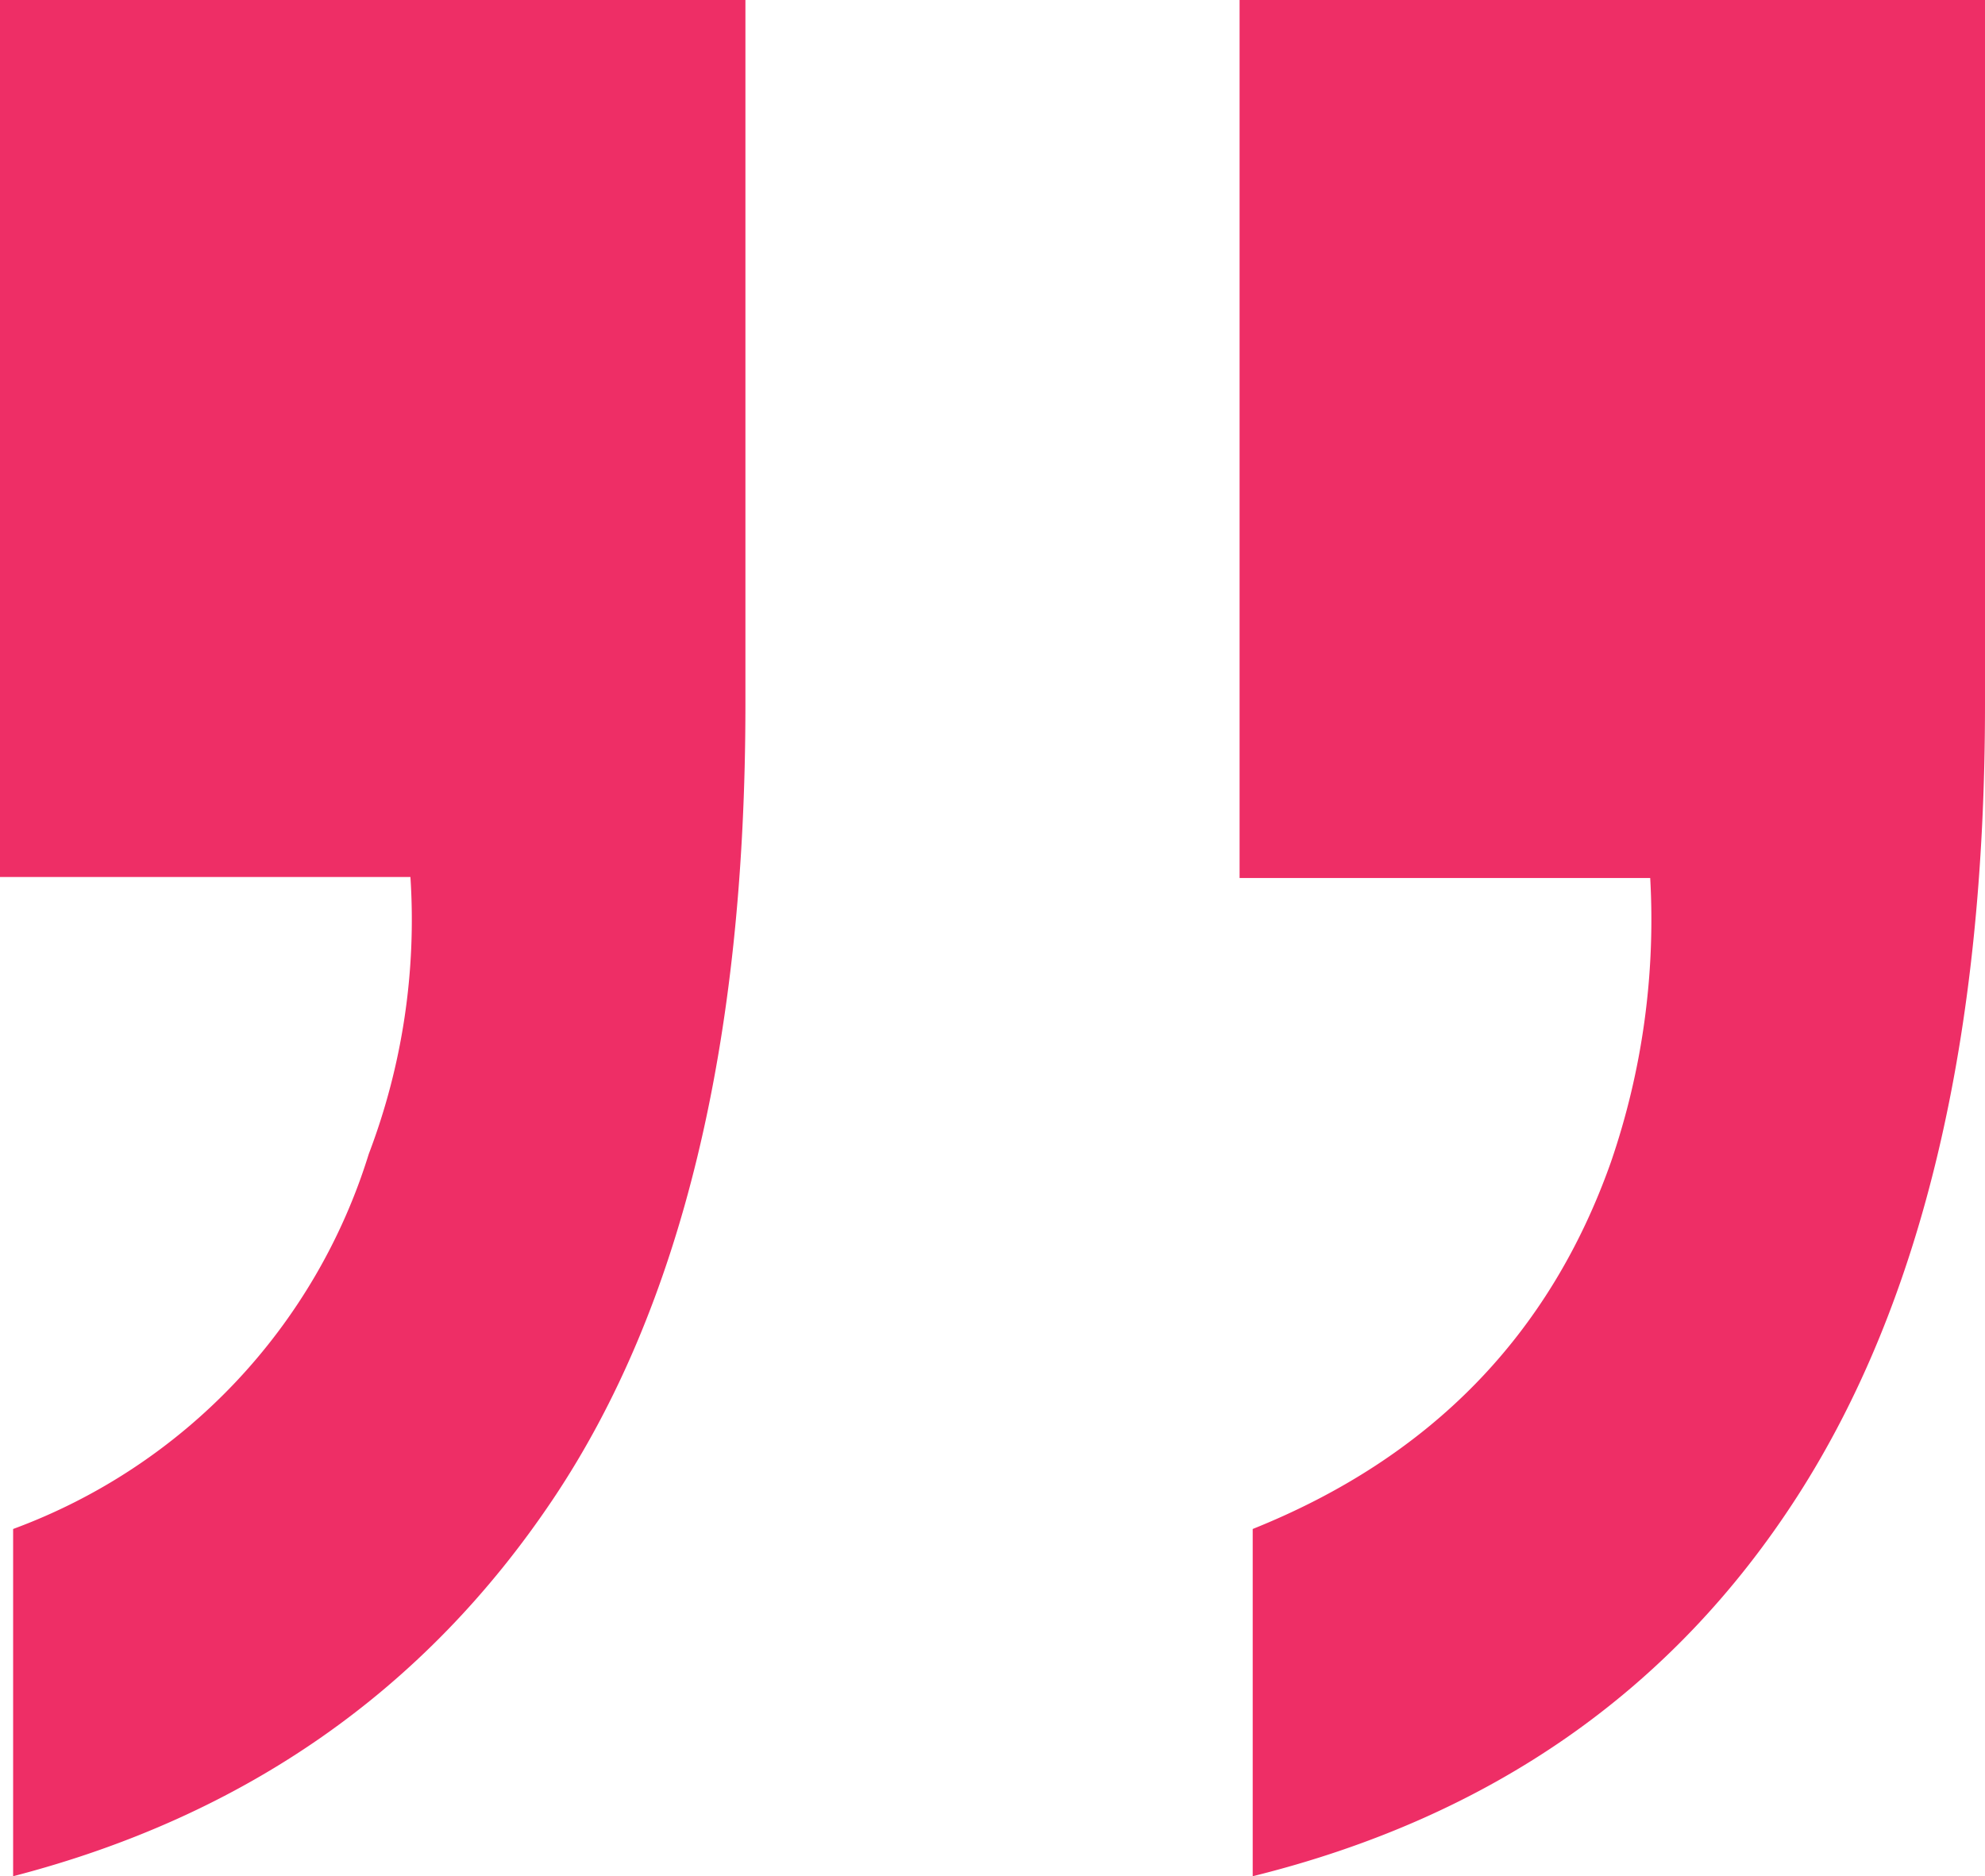 <svg xmlns="http://www.w3.org/2000/svg" viewBox="0 0 95.28 90.07"><defs><style>.cls-1{fill:#ee2e66;}</style></defs><g id="Layer_2" data-name="Layer 2"><g id="Layer_1-2" data-name="Layer 1"><path class="cls-1" d="M95.28,33.82q0,24-9,38T60.13,90.07V73.4q12.79-5.13,17.2-17.63a35.79,35.79,0,0,0,1.88-13.62H59.5V0H95.28Zm-59.5,0q0,24.36-9.23,38.14T.63,90.07V73.4a28,28,0,0,0,17.07-18,31.58,31.58,0,0,0,2-13.3H0V0H35.78Z"/></g></g></svg>